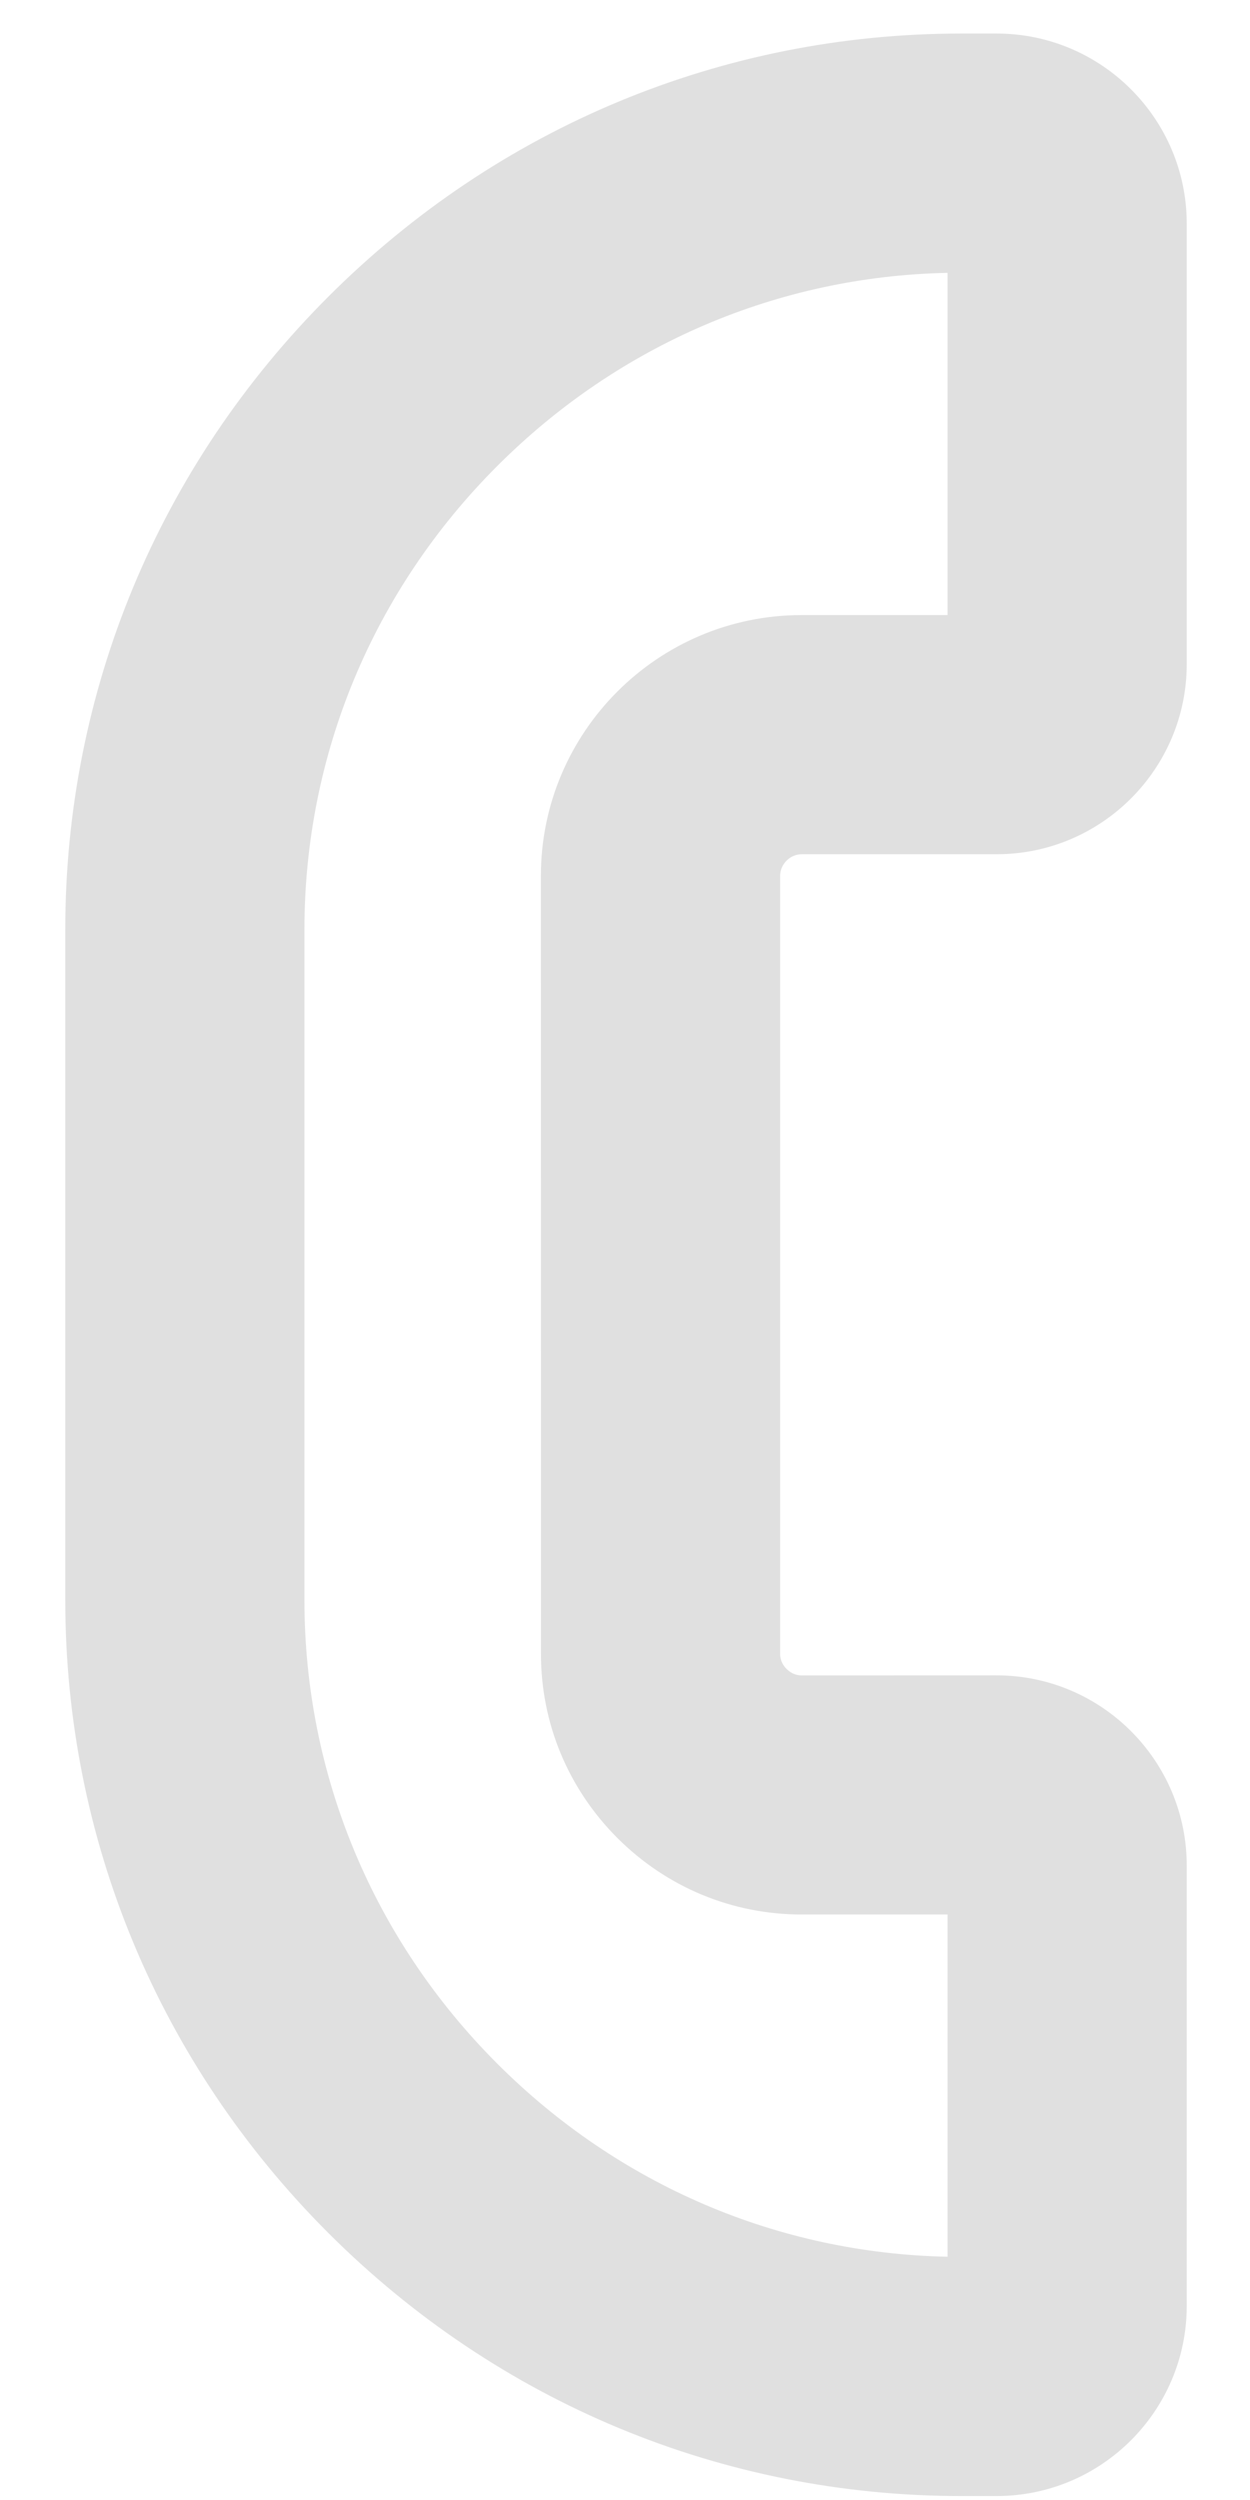 <svg width="18" height="36" viewBox="0 0 18 36" fill="none" xmlns="http://www.w3.org/2000/svg">
<path d="M14.351 12.301C15.861 12.301 17.089 11.072 17.089 9.563L17.089 3.221C17.089 1.711 15.861 0.483 14.351 0.483L13.843 0.483C10.408 0.483 7.172 1.828 4.729 4.271C2.285 6.715 0.94 9.951 0.94 13.385L0.94 23.041C0.94 26.475 2.285 29.712 4.728 32.155C7.172 34.598 10.408 35.943 13.842 35.943L14.351 35.943C15.861 35.943 17.089 34.715 17.089 33.205L17.089 26.864C17.089 25.354 15.861 24.126 14.351 24.125L11.544 24.126C11.441 24.126 11.369 24.075 11.327 24.033C11.284 23.991 11.234 23.919 11.234 23.815L11.234 12.612C11.234 12.444 11.377 12.301 11.545 12.301L14.351 12.301ZM7.79 23.814C7.789 24.815 8.181 25.757 8.891 26.468C9.602 27.178 10.544 27.569 11.545 27.569L13.645 27.569L13.645 32.497C11.204 32.447 8.91 31.465 7.164 29.72C5.371 27.927 4.384 25.555 4.384 23.041L4.384 13.386C4.384 10.871 5.371 8.499 7.164 6.707C8.91 4.961 11.204 3.979 13.645 3.929L13.645 8.857L11.544 8.857C9.474 8.857 7.789 10.542 7.789 12.612L7.79 23.814Z" fill="#E0E0E0"/>
</svg>
